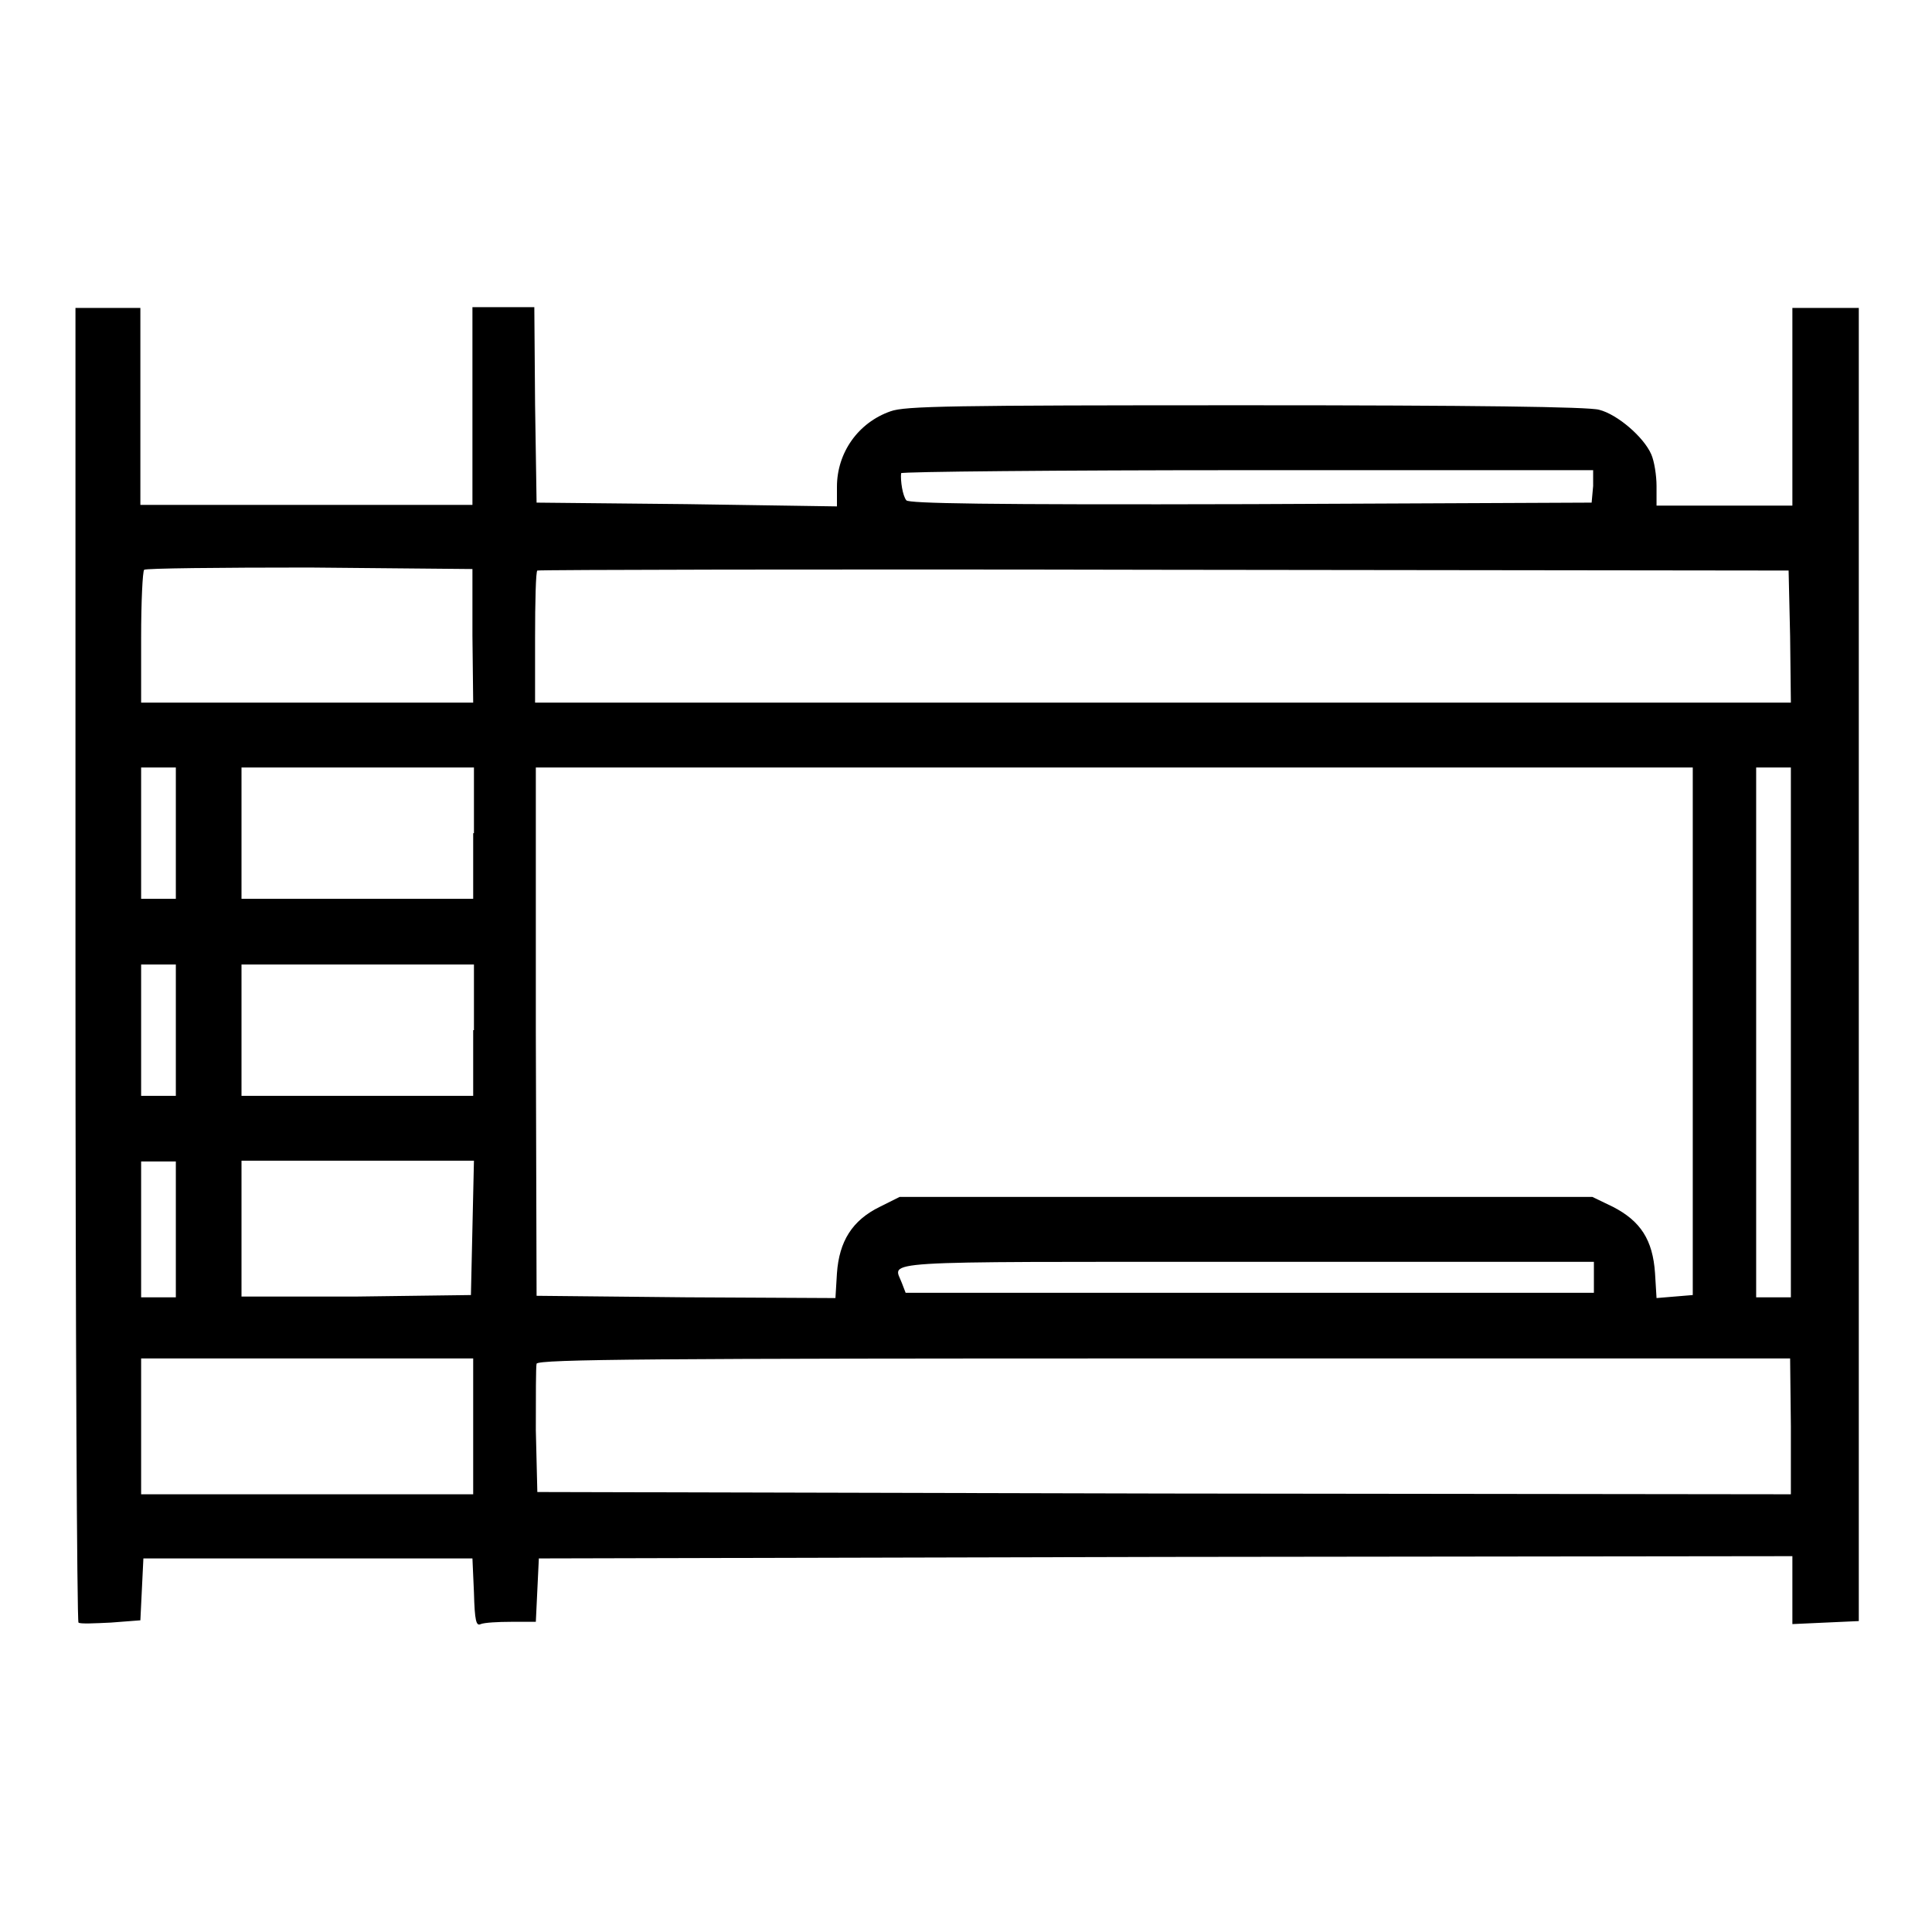 <?xml version="1.0" encoding="utf-8"?>
<!-- Svg Vector Icons : http://www.onlinewebfonts.com/icon -->
<!DOCTYPE svg PUBLIC "-//W3C//DTD SVG 1.1//EN" "http://www.w3.org/Graphics/SVG/1.1/DTD/svg11.dtd">
<svg version="1.1" xmlns="http://www.w3.org/2000/svg" xmlns:xlink="http://www.w3.org/1999/xlink" x="0px" y="0px" viewBox="0 0 256 256" enable-background="new 0 0 256 256" xml:space="preserve">
<g><g><g><path fill="#000000" d="M10,127.8c0,47.9,0.2,87.1,0.4,87.2c0.2,0.2,2.2,0.1,4.3,0l3.9-0.3l0.2-4.1l0.2-4.1h21.8h21.8l0.2,4.5c0.1,3.8,0.3,4.5,0.9,4.2c0.5-0.2,2.3-0.3,4-0.3h3.3l0.2-4.2l0.2-4.2l83.1-0.2l83-0.1v4.5v4.5l4.4-0.2l4.4-0.2v-87v-87h-4.4h-4.4v13.1v13.1h-9h-9v-2.6c0-1.4-0.3-3.3-0.7-4.2c-1-2.3-4.5-5.3-6.9-5.9c-1.3-0.4-16.7-0.6-46.8-0.6c-39.1,0-45.2,0.1-47.1,0.8c-4.3,1.5-7.1,5.5-7.1,10v2.6L91,66.8l-19.9-0.2l-0.2-13l-0.1-12.9h-4.1h-4.1v13.1v13.1h-22h-22V53.8V40.8h-4.4H10V127.8z M211.1,64.4l-0.2,2.2l-45.1,0.2c-35.7,0.1-45.3-0.1-45.7-0.5c-0.5-0.6-0.8-2.6-0.7-3.6c0.1-0.2,20.7-0.4,45.9-0.4h45.8L211.1,64.4z M62.6,84.2l0.1,8.9h-22h-22v-8.6c0-4.8,0.2-8.8,0.4-9c0.2-0.2,10-0.3,21.9-0.3l21.6,0.2L62.6,84.2z M237.2,84.3l0.1,8.8h-83.2H70.9v-8.6c0-4.8,0.1-8.8,0.3-8.9c0.2-0.1,37.5-0.2,83-0.1l82.8,0.1L237.2,84.3z M23.3,110.4v8.7H21h-2.3v-8.7v-8.7H21h2.3V110.4z M62.7,110.4v8.7H47.4H32v-8.7v-8.7h15.4h15.4V110.4z M224.3,136.6l0,35l-2.4,0.2l-2.4,0.2l-0.2-3.3c-0.3-4.4-1.9-6.9-5.6-8.8l-2.7-1.3h-45.9h-45.9l-2.6,1.3c-3.7,1.8-5.4,4.6-5.7,8.8l-0.2,3.3l-19.8-0.1l-19.8-0.2l-0.1-35L71,101.7h76.7h76.6L224.3,136.6z M237.3,136.8v35.1H235h-2.3v-35.1v-35.1h2.3h2.3V136.8z M23.3,136.5v8.7H21h-2.3v-8.7v-8.7H21h2.3V136.5z M62.7,136.5v8.7H47.4H32v-8.7v-8.7h15.4h15.4V136.5z M23.3,162.9v9H21h-2.3v-9v-9H21h2.3V162.9z M62.6,162.7l-0.2,8.9l-15.2,0.2L32,171.8v-9v-9h15.4h15.4L62.6,162.7z M211.2,169.3v2h-45.6h-45.6l-0.5-1.3c-1.1-3-4.6-2.8,45.6-2.8h46.1L211.2,169.3L211.2,169.3z M62.7,189v9h-22h-22v-9v-9h22h22V189z M237.3,189v9l-83-0.1l-83.1-0.2l-0.2-8.2c0-4.5,0-8.4,0.1-8.8c0.2-0.6,16-0.7,83.2-0.7h82.9L237.3,189L237.3,189z"/></g></g></g>
</svg>